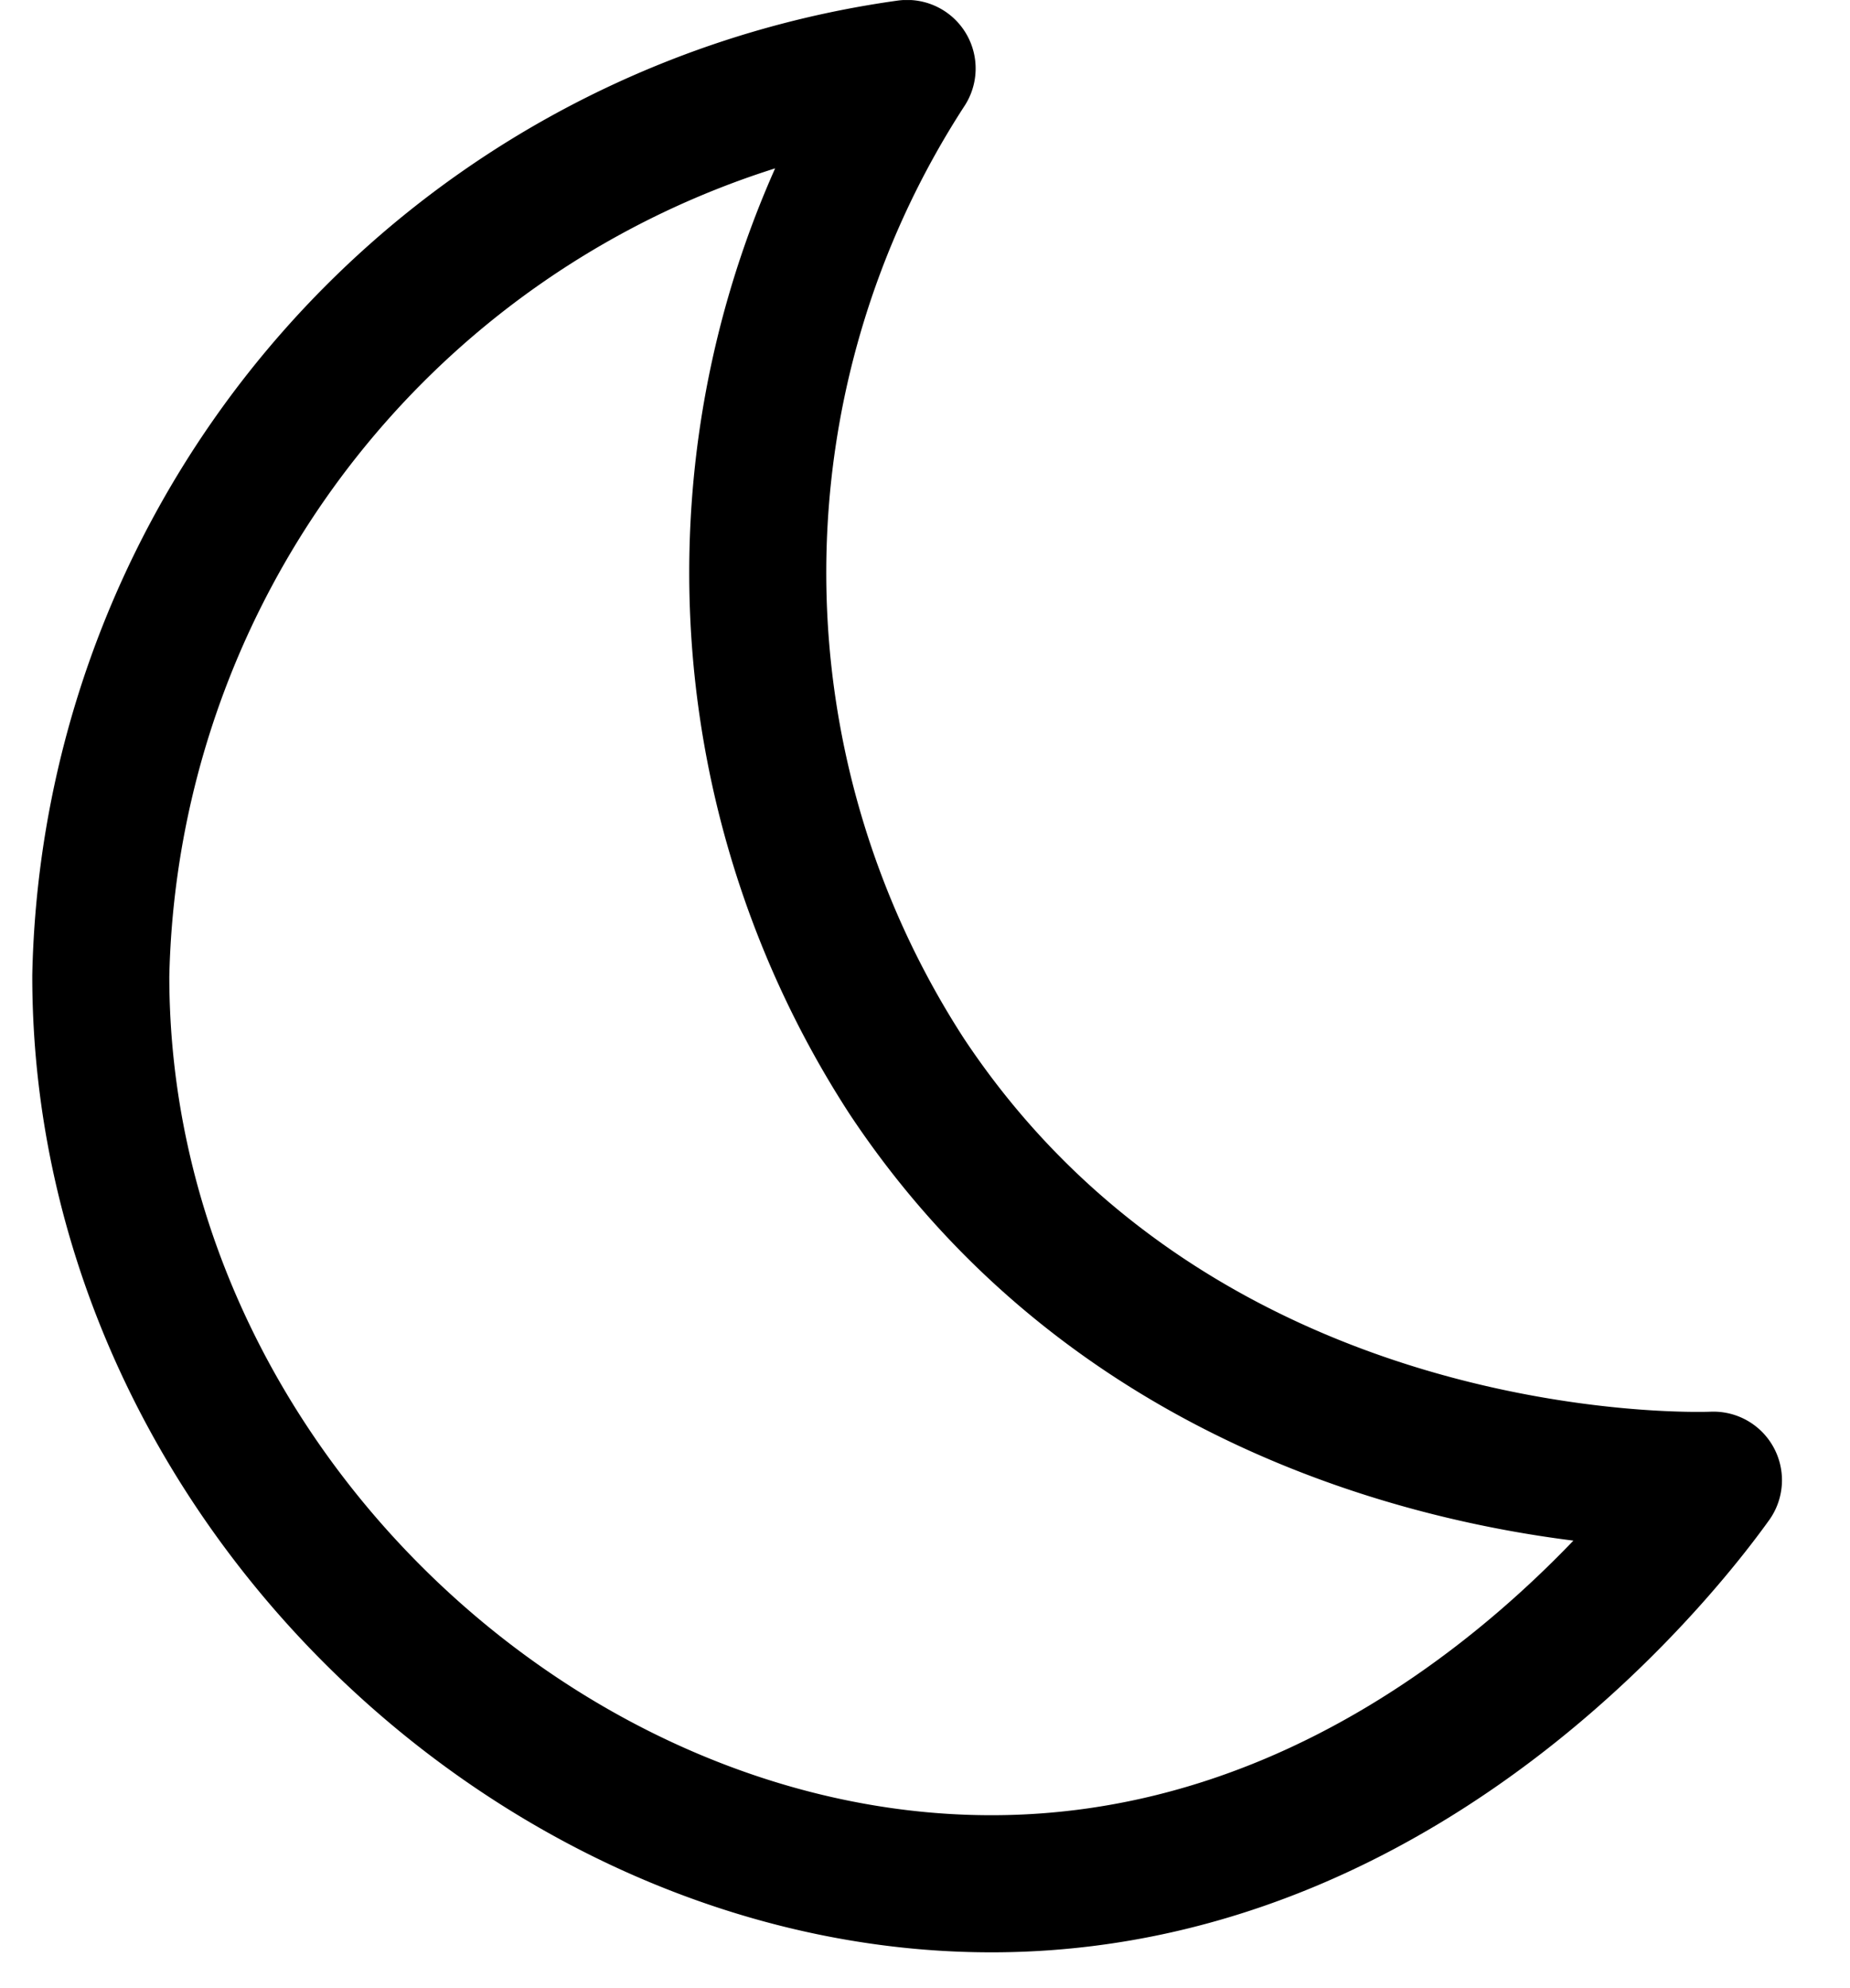 <svg xmlns="http://www.w3.org/2000/svg" xmlns:xlink="http://www.w3.org/1999/xlink" width="27" height="29" viewBox="0 0 27 29">
  <defs>
    <clipPath id="clip-path">
      <rect id="Rectangle_4033" data-name="Rectangle 4033" width="27" height="29" transform="translate(0 0)" fill="none"/>
    </clipPath>
  </defs>
  <g id="Group_9989" data-name="Group 9989" transform="translate(0 -0.44)">
    <g id="Group_9988" data-name="Group 9988" transform="translate(0 0.441)" clip-path="url(#clip-path)">
      <path id="Path_28132" data-name="Path 28132" d="M24.536,21.592c-.4.016-7.727.193-11.768-5.884A13.494,13.494,0,0,1,12.768,1,13.657,13.657,0,0,0,1,14.237c0,7.389,6.524,13.386,13.239,13.239C20.283,27.344,24.037,22.287,24.536,21.592Z" transform="translate(0.471 -0.002)" fill="none" stroke="#000" stroke-linecap="round" stroke-linejoin="round" stroke-width="2"/>
    </g>
  </g>
</svg>

